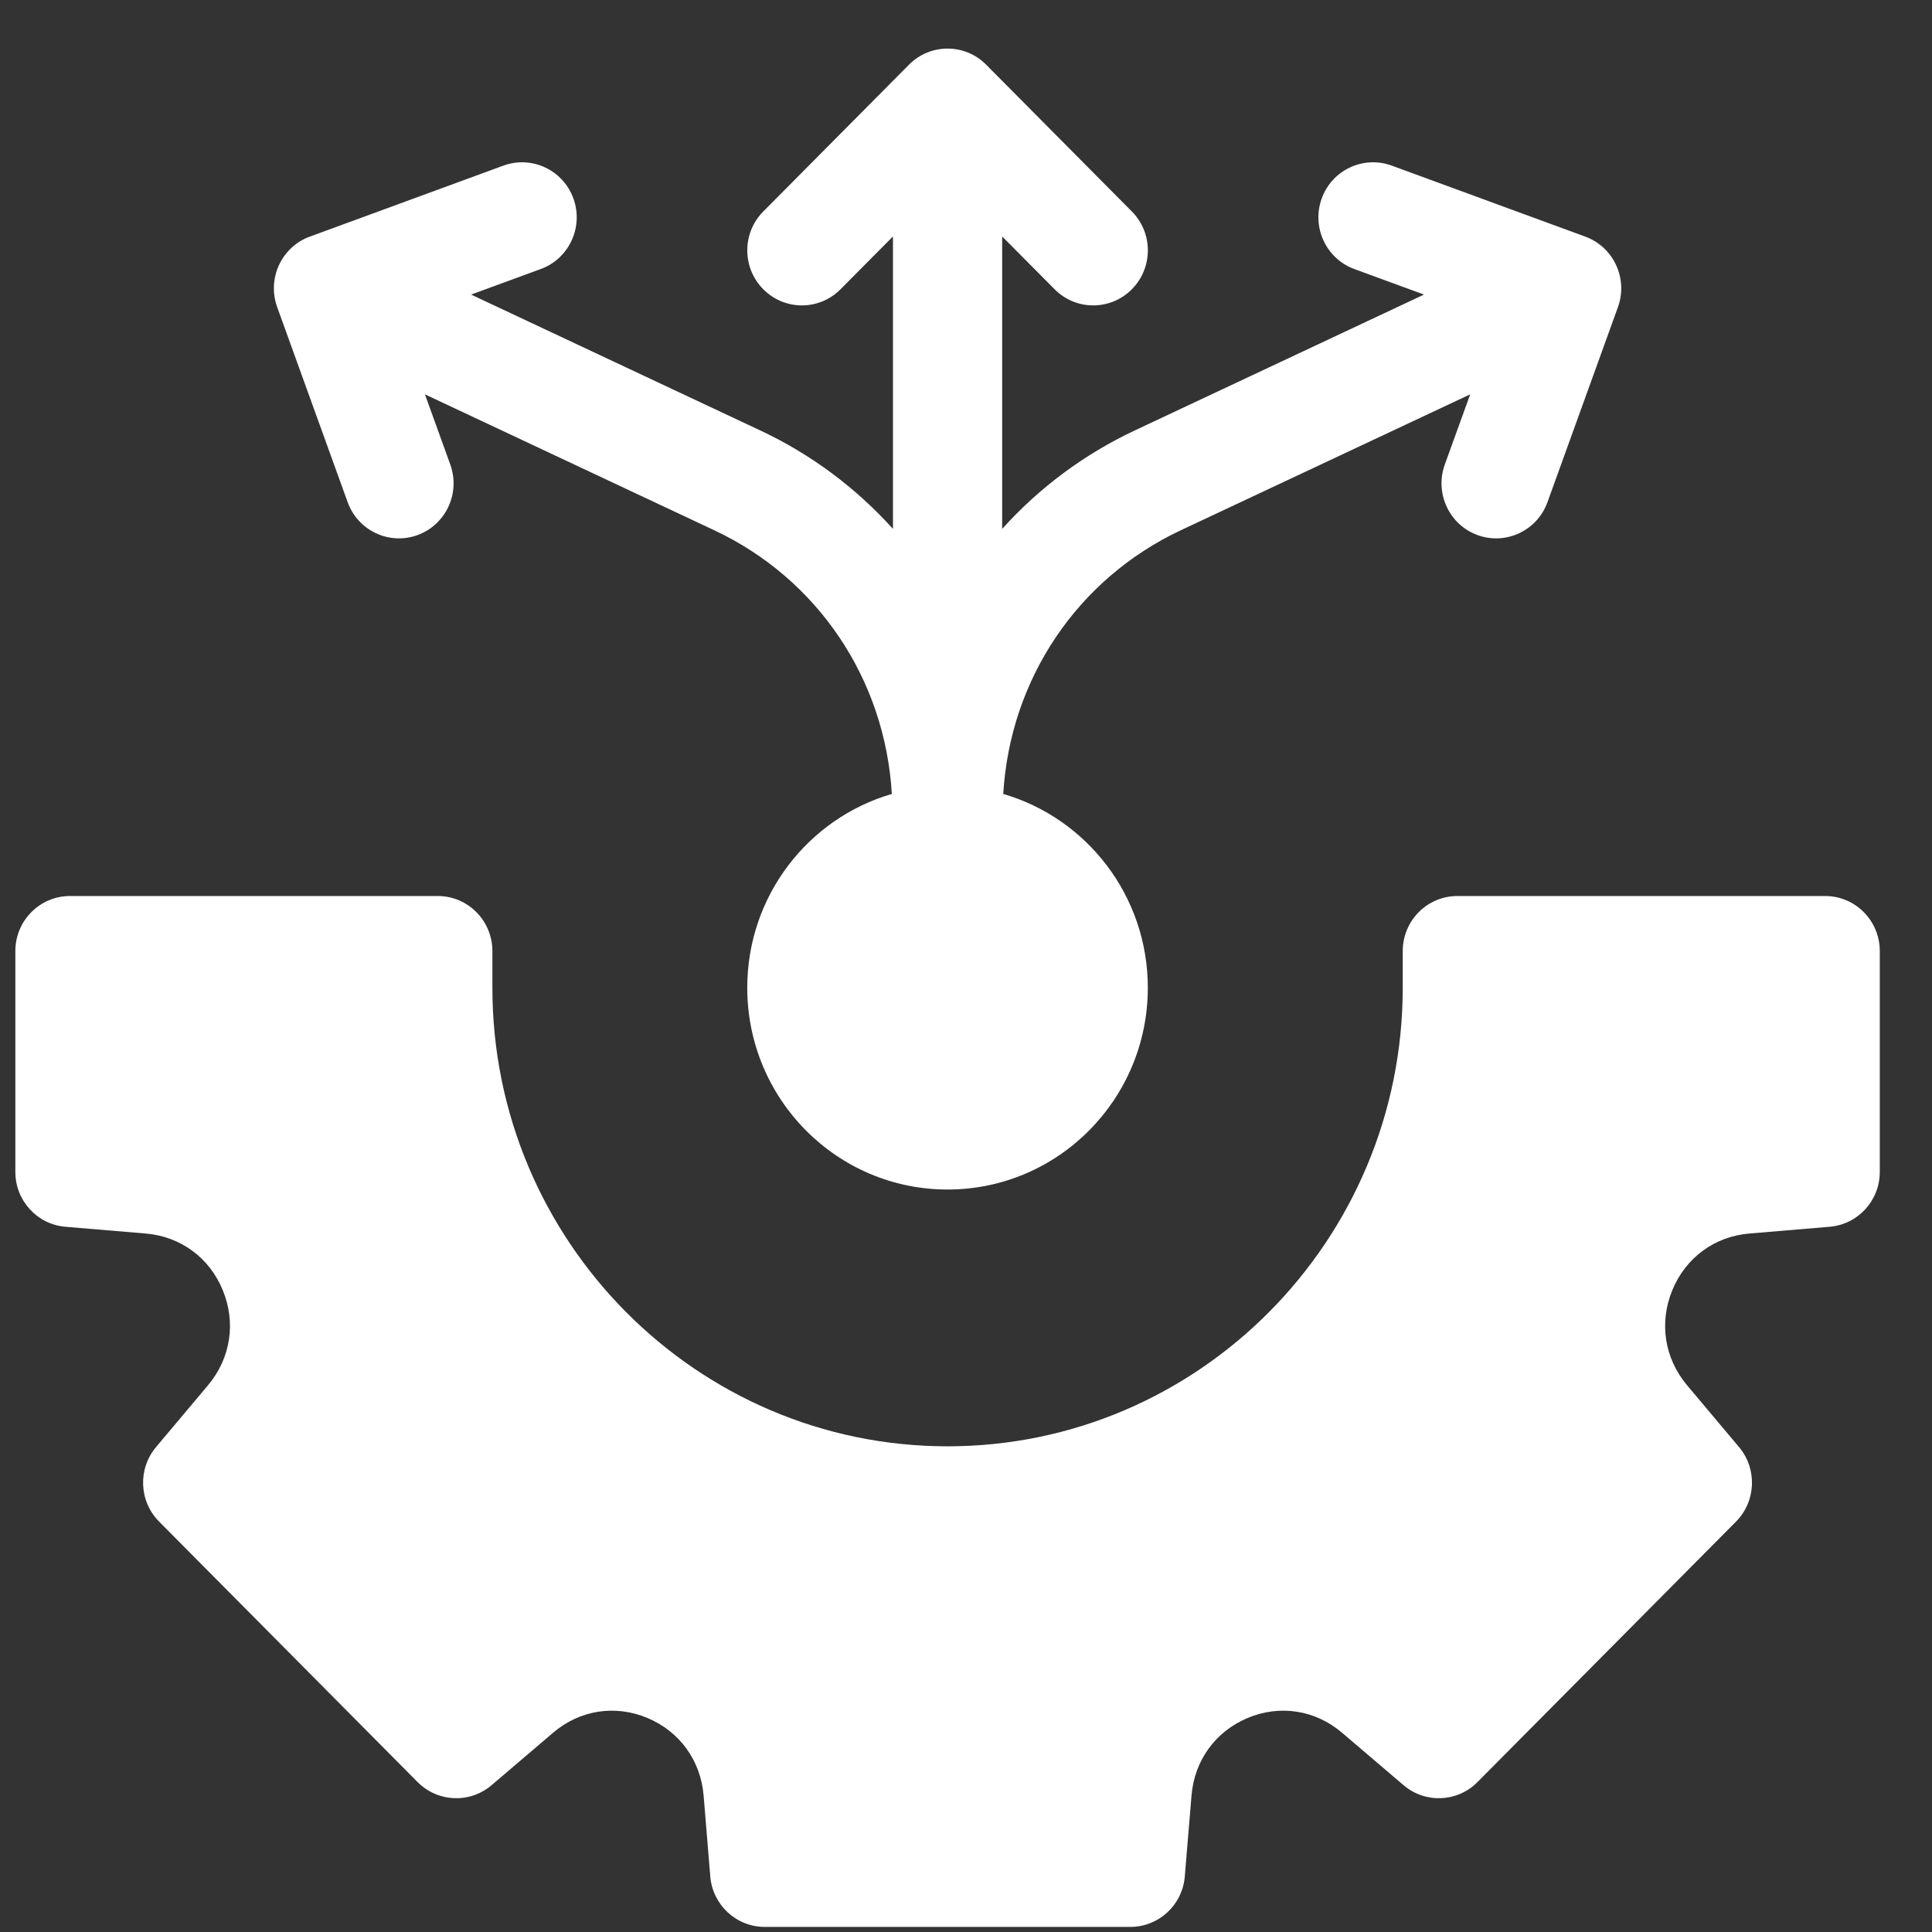 <svg width="36" height="36" viewBox="0 0 36 36" fill="none" xmlns="http://www.w3.org/2000/svg">
<rect x="0" y="0" width="36" height="36" fill="#333333" stroke="none"/>
<g clip-path="url(#clip0_284_82)">
<path d="M34.009 16.696H27.156C26.594 16.696 26.138 17.155 26.138 17.722V18.405C26.138 23.117 22.333 26.95 17.656 26.95C12.979 26.95 9.175 23.117 9.175 18.405V17.722C9.175 17.155 8.719 16.696 8.157 16.696H1.304C0.742 16.696 0.286 17.155 0.286 17.722V21.837C0.286 22.371 0.692 22.815 1.219 22.859L2.715 22.985C3.365 23.04 3.902 23.434 4.151 24.041C4.401 24.648 4.298 25.309 3.877 25.811L2.907 26.965C2.565 27.372 2.59 27.976 2.965 28.353L7.782 33.207C8.157 33.584 8.755 33.609 9.16 33.264L10.306 32.287C10.803 31.863 11.46 31.76 12.062 32.011C12.664 32.263 13.056 32.803 13.111 33.458L13.235 34.965C13.279 35.496 13.72 35.905 14.249 35.905H21.063C21.592 35.905 22.033 35.496 22.077 34.965L22.202 33.458C22.256 32.803 22.648 32.263 23.25 32.011C23.852 31.76 24.509 31.863 25.007 32.287L26.153 33.264C26.557 33.609 27.156 33.584 27.53 33.207L32.348 28.353C32.722 27.976 32.747 27.372 32.405 26.965L31.435 25.811C31.014 25.309 30.912 24.648 31.161 24.041C31.411 23.434 31.948 23.039 32.597 22.985L34.093 22.859C34.621 22.815 35.027 22.371 35.027 21.837V17.722C35.027 17.155 34.571 16.696 34.009 16.696Z" fill="white"/>
<path d="M6.478 9.357C6.67 9.889 7.254 10.163 7.782 9.97C8.31 9.776 8.583 9.188 8.39 8.655L7.918 7.348L13.308 9.88C15.239 10.787 16.492 12.656 16.618 14.794C15.062 15.247 13.924 16.692 13.924 18.405C13.924 20.482 15.595 22.165 17.656 22.165C19.717 22.165 21.388 20.482 21.388 18.405C21.388 16.692 20.25 15.247 18.694 14.794C18.821 12.656 20.074 10.787 22.004 9.88L27.395 7.348L26.922 8.655C26.73 9.188 27.002 9.776 27.53 9.97C28.059 10.163 28.643 9.889 28.835 9.357L30.148 5.723C30.34 5.191 30.068 4.603 29.539 4.409L25.933 3.086C25.404 2.893 24.82 3.167 24.628 3.699C24.436 4.231 24.708 4.82 25.236 5.013L26.534 5.489L21.144 8.021C20.208 8.461 19.368 9.084 18.674 9.855V4.406L19.651 5.39C20.048 5.791 20.693 5.791 21.09 5.39C21.488 4.99 21.488 4.34 21.09 3.94L18.376 1.206C17.979 0.805 17.334 0.805 16.937 1.206L14.223 3.94C13.825 4.34 13.825 4.99 14.223 5.39C14.62 5.791 15.264 5.791 15.662 5.39L16.639 4.406V9.855C15.944 9.084 15.105 8.461 14.169 8.022L8.778 5.489L10.076 5.013C10.604 4.82 10.877 4.231 10.685 3.699C10.492 3.167 9.908 2.893 9.38 3.086L5.773 4.409C5.245 4.602 4.973 5.191 5.165 5.723L6.478 9.357Z" fill="white"/>
</g>
<defs>
<clipPath id="clip0_284_82">
<rect width="34.741" height="35" fill="white" transform="translate(0.286 0.905)"/>
</clipPath>
</defs>
</svg>

